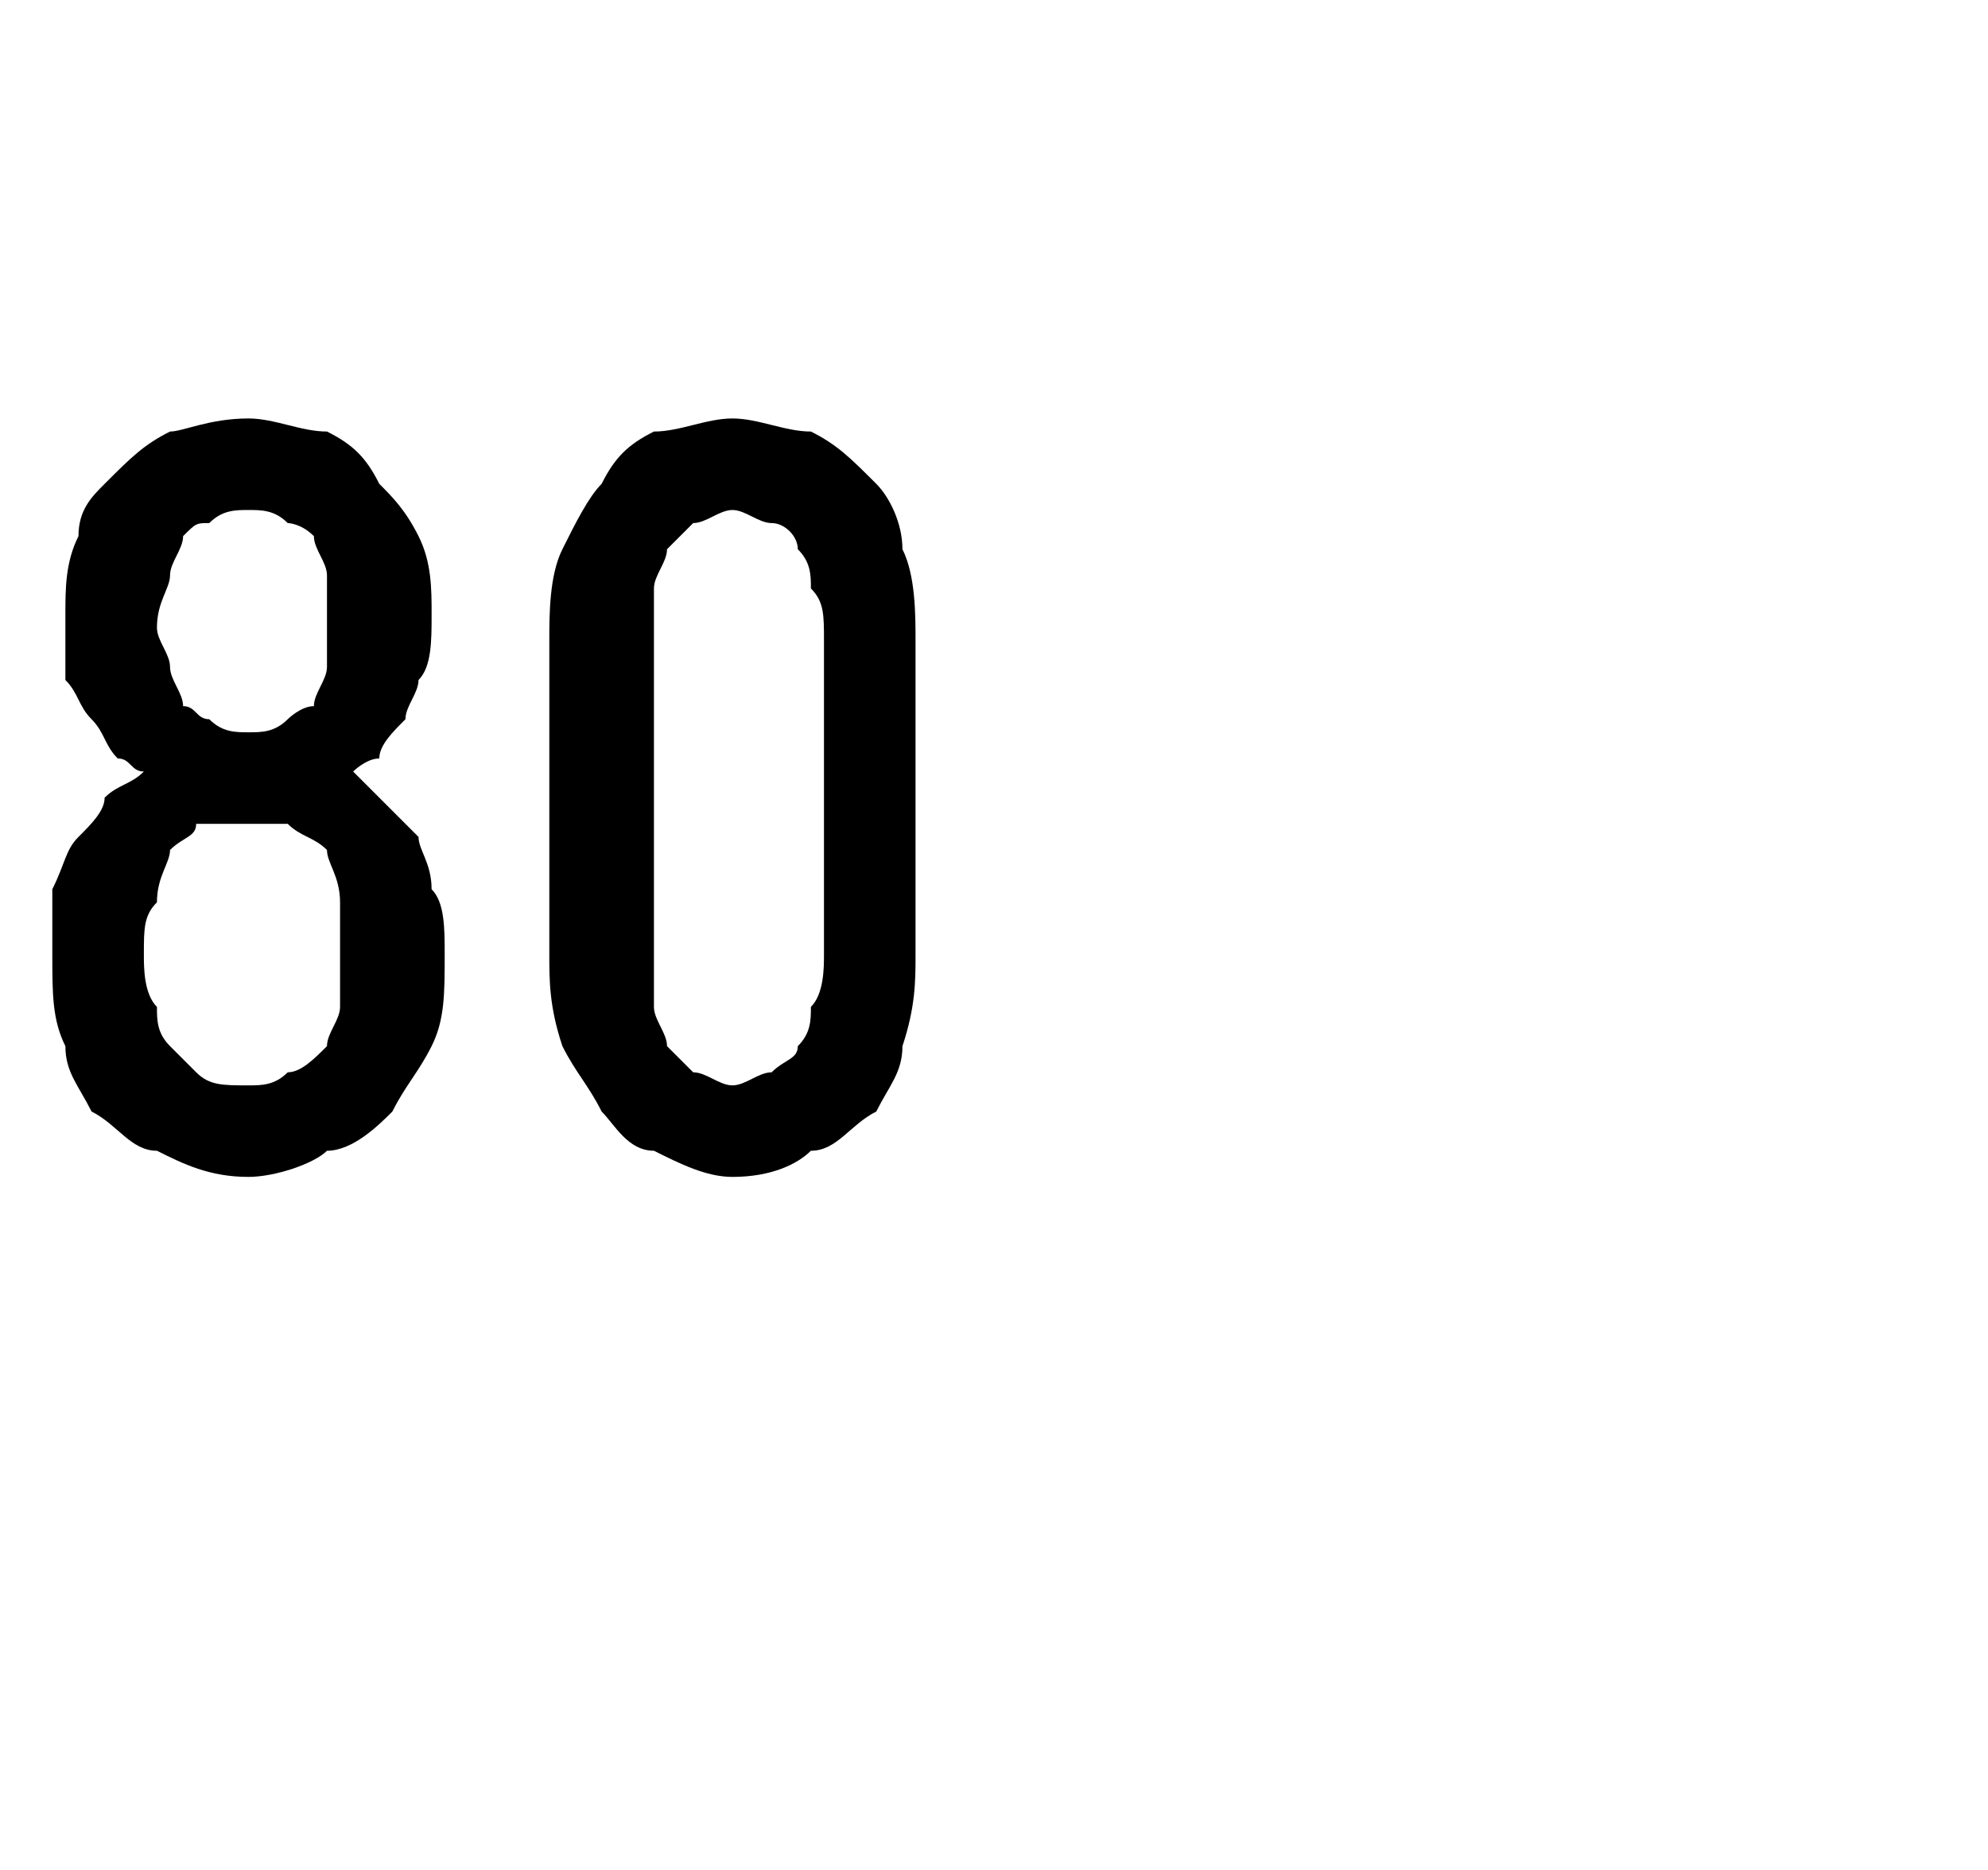 <?xml version="1.0" standalone="no"?>
<!DOCTYPE svg PUBLIC "-//W3C//DTD SVG 1.1//EN" "http://www.w3.org/Graphics/SVG/1.1/DTD/svg11.dtd">
<svg xmlns="http://www.w3.org/2000/svg" version="1.1" width="15.2px" height="14.3px" viewBox="0 -3 15.2 14.3" style="top:-3px">
  <desc>80</desc>
  <defs/>
  <g id="Polygon454037">
    <path d="M 1.9 6 C 1.9 6 1.9 6 1.9 6 C 2.1 6 2.4 5.9 2.5 5.8 C 2.7 5.8 2.9 5.6 3 5.5 C 3.1 5.3 3.2 5.2 3.3 5 C 3.4 4.8 3.4 4.6 3.4 4.3 C 3.4 4.1 3.4 3.9 3.3 3.8 C 3.3 3.6 3.2 3.5 3.2 3.4 C 3.1 3.3 3 3.2 2.9 3.1 C 2.8 3 2.8 3 2.7 2.9 C 2.7 2.9 2.8 2.8 2.9 2.8 C 2.9 2.7 3 2.6 3.1 2.5 C 3.1 2.4 3.2 2.3 3.2 2.2 C 3.3 2.1 3.3 1.9 3.3 1.7 C 3.3 1.5 3.3 1.3 3.2 1.1 C 3.1 0.9 3 0.8 2.9 0.7 C 2.8 0.5 2.7 0.4 2.5 0.3 C 2.3 0.3 2.1 0.2 1.9 0.2 C 1.9 0.2 1.9 0.2 1.9 0.2 C 1.6 0.2 1.4 0.3 1.3 0.3 C 1.1 0.4 1 0.5 0.8 0.7 C 0.7 0.8 0.6 0.9 0.6 1.1 C 0.5 1.3 0.5 1.5 0.5 1.7 C 0.5 1.9 0.5 2.1 0.5 2.2 C 0.6 2.3 0.6 2.4 0.7 2.5 C 0.8 2.6 0.8 2.7 0.9 2.8 C 1 2.8 1 2.9 1.1 2.9 C 1 3 0.9 3 0.8 3.1 C 0.8 3.2 0.7 3.3 0.6 3.4 C 0.5 3.5 0.5 3.6 0.4 3.8 C 0.4 3.9 0.4 4.1 0.4 4.3 C 0.4 4.6 0.4 4.8 0.5 5 C 0.5 5.2 0.6 5.3 0.7 5.5 C 0.9 5.6 1 5.8 1.2 5.8 C 1.4 5.9 1.6 6 1.9 6 Z M 1.9 5.3 C 1.9 5.3 1.9 5.3 1.9 5.3 C 1.7 5.3 1.6 5.3 1.5 5.2 C 1.5 5.2 1.4 5.1 1.3 5 C 1.2 4.9 1.2 4.8 1.2 4.7 C 1.1 4.6 1.1 4.4 1.1 4.3 C 1.1 4.1 1.1 4 1.2 3.9 C 1.2 3.7 1.3 3.6 1.3 3.5 C 1.4 3.4 1.5 3.4 1.5 3.3 C 1.6 3.3 1.7 3.3 1.9 3.3 C 1.9 3.3 1.9 3.3 1.9 3.3 C 2 3.3 2.1 3.3 2.2 3.3 C 2.3 3.4 2.4 3.4 2.5 3.5 C 2.5 3.6 2.6 3.7 2.6 3.9 C 2.6 4 2.6 4.1 2.6 4.3 C 2.6 4.4 2.6 4.6 2.6 4.7 C 2.6 4.8 2.5 4.9 2.5 5 C 2.4 5.1 2.3 5.2 2.2 5.2 C 2.1 5.3 2 5.3 1.9 5.3 Z M 1.9 2.6 C 1.9 2.6 1.9 2.6 1.9 2.6 C 1.8 2.6 1.7 2.6 1.6 2.5 C 1.5 2.5 1.5 2.4 1.4 2.4 C 1.4 2.3 1.3 2.2 1.3 2.1 C 1.3 2 1.2 1.9 1.2 1.8 C 1.2 1.6 1.3 1.5 1.3 1.4 C 1.3 1.3 1.4 1.2 1.4 1.1 C 1.5 1 1.5 1 1.6 1 C 1.7 0.9 1.8 0.9 1.9 0.9 C 1.9 0.9 1.9 0.9 1.9 0.9 C 2 0.9 2.1 0.9 2.2 1 C 2.2 1 2.3 1 2.4 1.1 C 2.4 1.2 2.5 1.3 2.5 1.4 C 2.5 1.5 2.5 1.6 2.5 1.8 C 2.5 1.9 2.5 2 2.5 2.1 C 2.5 2.2 2.4 2.3 2.4 2.4 C 2.3 2.4 2.2 2.5 2.2 2.5 C 2.1 2.6 2 2.6 1.9 2.6 Z M 5.6 6 C 5.9 6 6.1 5.9 6.2 5.8 C 6.4 5.8 6.5 5.6 6.7 5.5 C 6.8 5.3 6.9 5.2 6.9 5 C 7 4.7 7 4.5 7 4.3 C 7 4.3 7 1.9 7 1.9 C 7 1.7 7 1.4 6.9 1.2 C 6.9 1 6.8 0.8 6.7 0.7 C 6.5 0.5 6.4 0.4 6.2 0.3 C 6 0.3 5.8 0.2 5.6 0.2 C 5.4 0.2 5.2 0.3 5 0.3 C 4.8 0.4 4.7 0.5 4.6 0.7 C 4.5 0.8 4.4 1 4.3 1.2 C 4.2 1.4 4.2 1.7 4.2 1.9 C 4.2 1.9 4.2 4.3 4.2 4.3 C 4.2 4.5 4.2 4.7 4.3 5 C 4.4 5.2 4.5 5.3 4.6 5.5 C 4.7 5.6 4.8 5.8 5 5.8 C 5.2 5.9 5.4 6 5.6 6 Z M 5.6 5.3 C 5.5 5.3 5.4 5.2 5.3 5.2 C 5.2 5.1 5.2 5.1 5.1 5 C 5.1 4.9 5 4.8 5 4.7 C 5 4.6 5 4.4 5 4.3 C 5 4.3 5 1.9 5 1.9 C 5 1.7 5 1.6 5 1.5 C 5 1.4 5.1 1.3 5.1 1.2 C 5.2 1.1 5.3 1 5.3 1 C 5.4 1 5.5 0.9 5.6 0.9 C 5.7 0.9 5.8 1 5.9 1 C 6 1 6.1 1.1 6.1 1.2 C 6.2 1.3 6.2 1.4 6.2 1.5 C 6.3 1.6 6.3 1.7 6.3 1.9 C 6.3 1.9 6.3 4.3 6.3 4.3 C 6.3 4.4 6.3 4.6 6.2 4.7 C 6.2 4.8 6.2 4.9 6.1 5 C 6.1 5.1 6 5.1 5.9 5.2 C 5.8 5.2 5.7 5.3 5.6 5.3 Z " stroke="none" fill="#000"/>
  </g>
</svg>